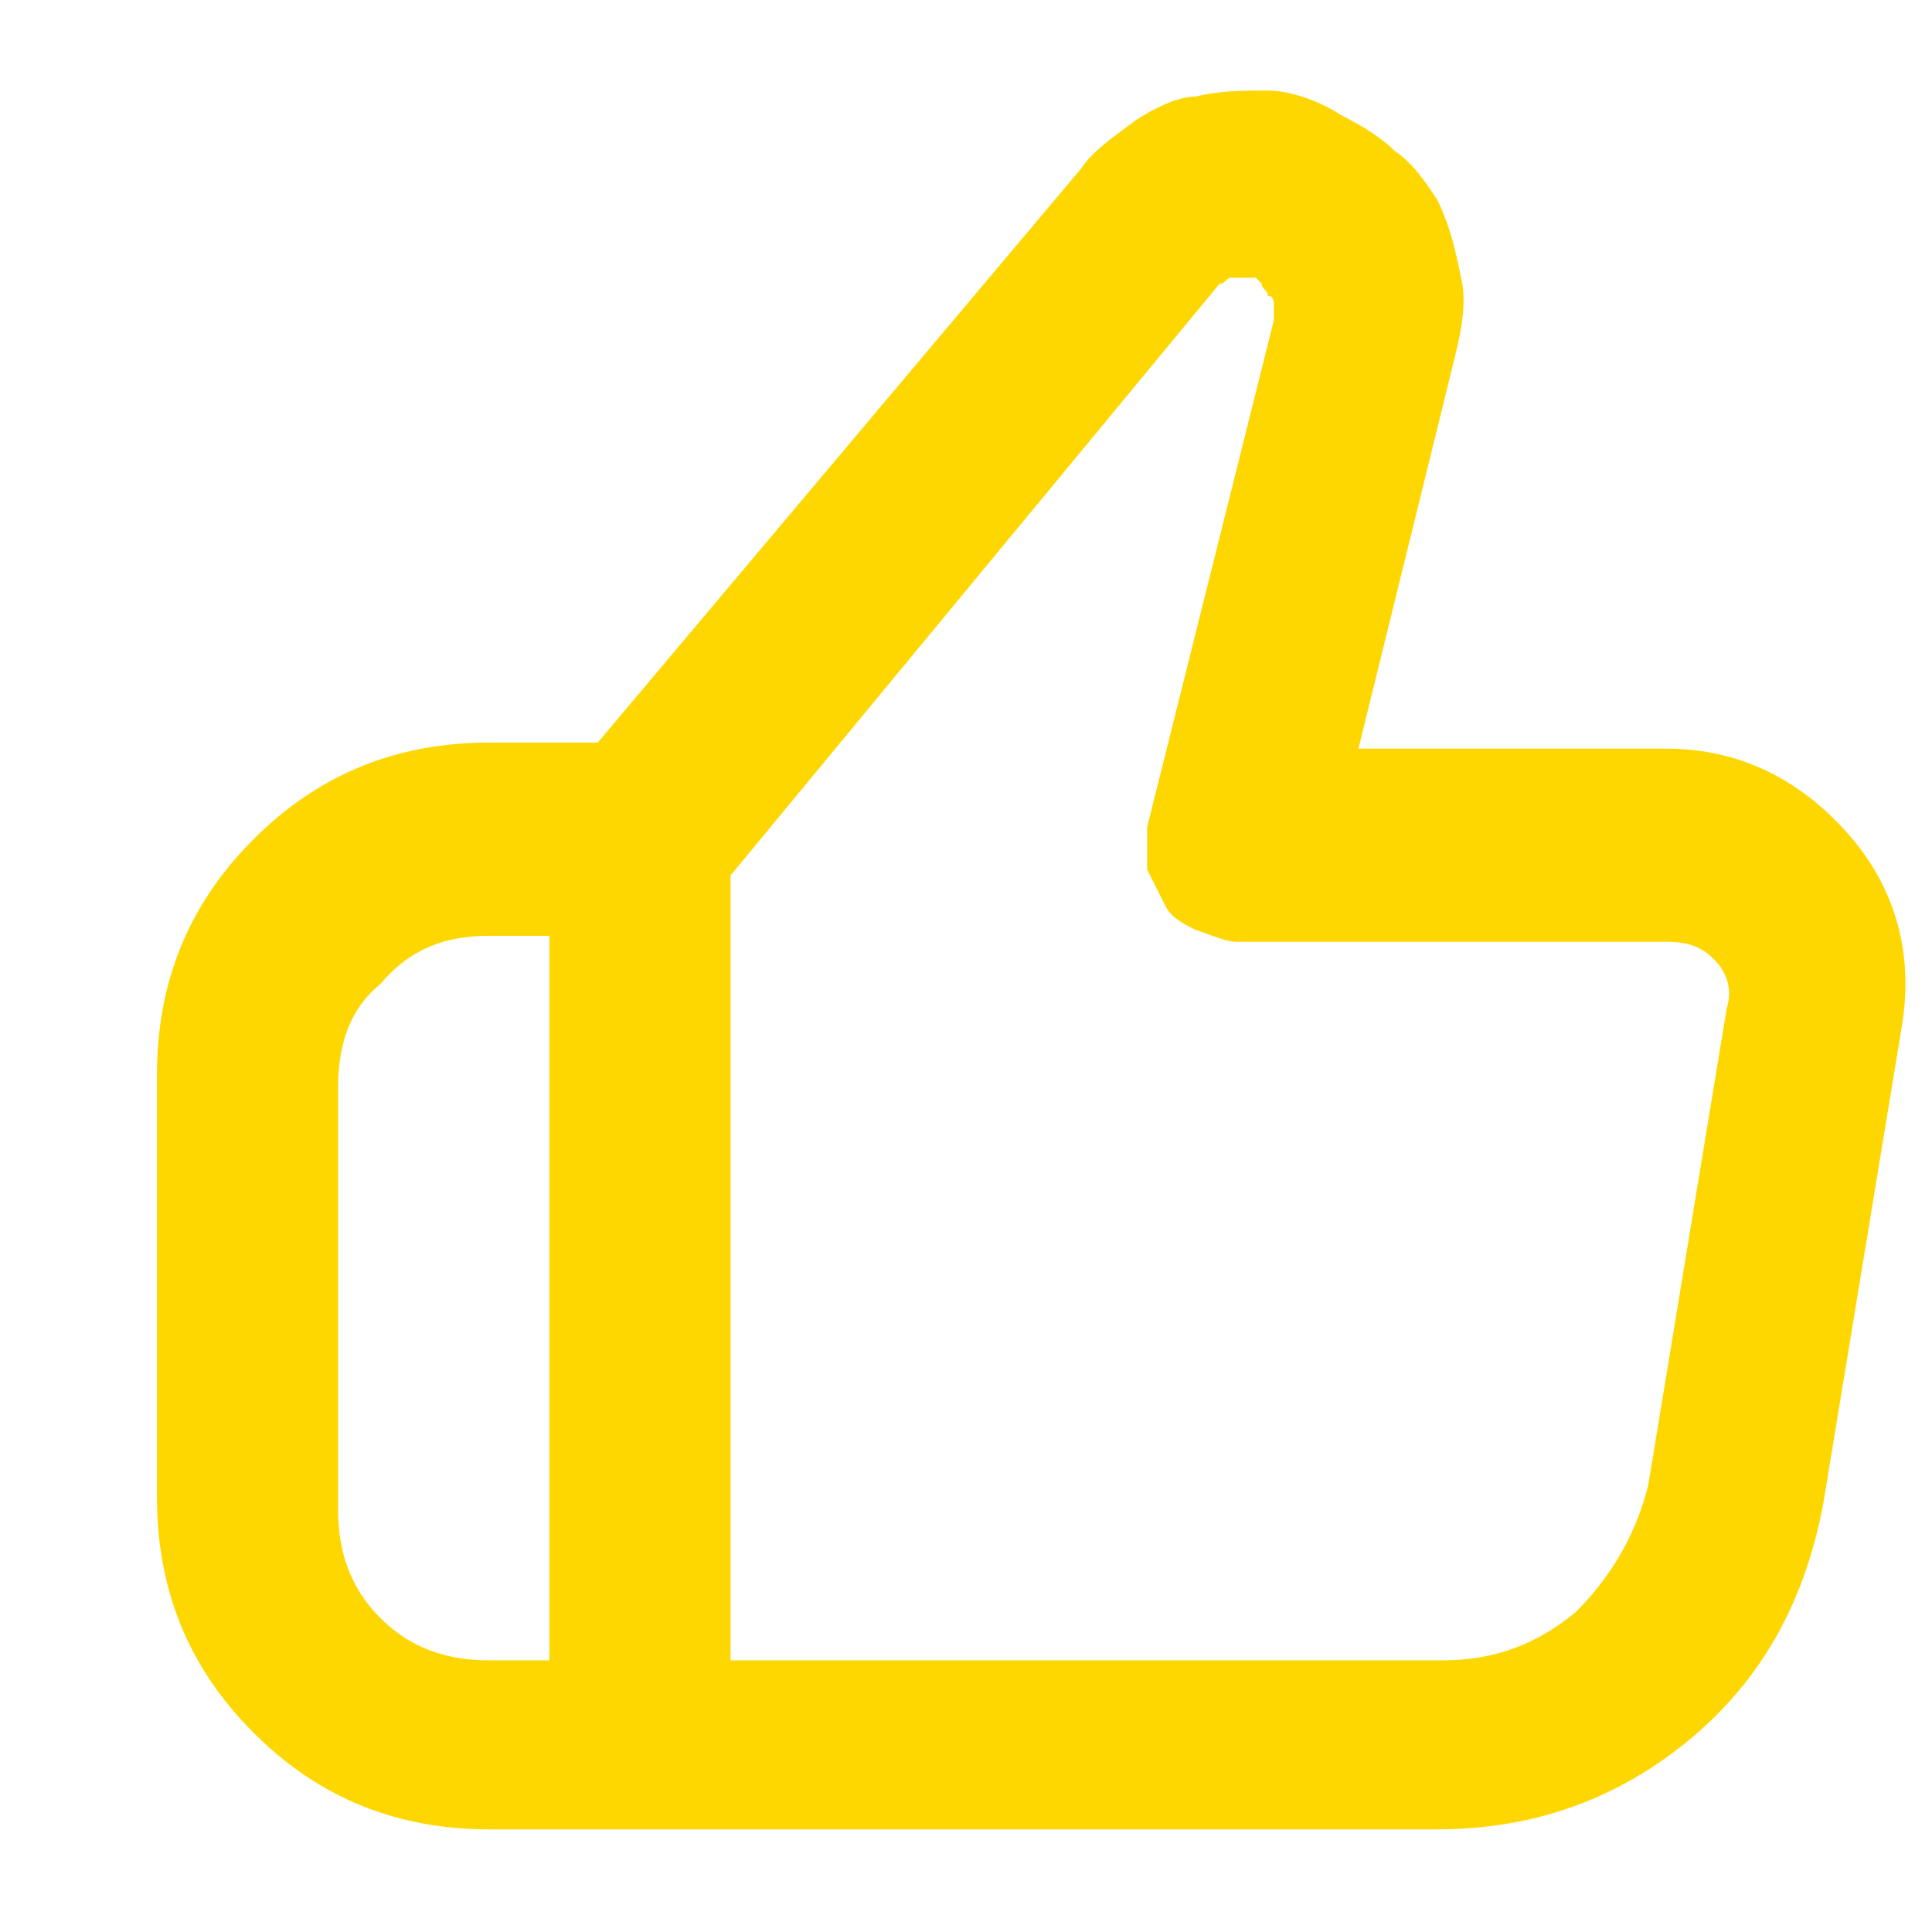 <?xml version="1.0" encoding="UTF-8"?> <svg xmlns="http://www.w3.org/2000/svg" xmlns:xlink="http://www.w3.org/1999/xlink" version="1.1" id="Layer_1" x="0px" y="0px" viewBox="0 0 32 32" style="enable-background:new 0 0 32 32;" xml:space="preserve"> <style type="text/css"> .st0{fill:#FED700;} </style> <path class="st0" d="M17.9,2.8c0.2-0.3,0.5-0.5,0.9-0.8c0.3-0.2,0.7-0.4,1-0.4c0.4-0.1,0.8-0.1,1.2-0.1c0.4,0,0.9,0.2,1.2,0.4 c0.4,0.2,0.7,0.4,0.9,0.6c0.3,0.2,0.5,0.5,0.7,0.8c0.2,0.4,0.3,0.8,0.4,1.3c0.1,0.4,0,0.9-0.1,1.3l-1.6,6.5h5.1c1.2,0,2.2,0.5,3,1.4 c0.8,0.9,1.1,2,0.9,3.2l-1.3,7.9c-0.3,1.6-1,2.9-2.2,3.9c-1.2,1-2.6,1.5-4.2,1.5H8.1c-1.5,0-2.8-0.5-3.9-1.6 c-1.1-1.1-1.6-2.4-1.6-3.9v-7c0-1.5,0.5-2.8,1.6-3.9c1.1-1.1,2.4-1.6,3.9-1.6h1.8L17.9,2.8z M20.2,4.7l-8.1,9.8v13h11.8 c0.9,0,1.6-0.3,2.2-0.8c0.6-0.6,1-1.3,1.2-2.1l1.3-7.9c0.1-0.3,0-0.6-0.2-0.8c-0.2-0.2-0.4-0.3-0.8-0.3h-7.1c-0.2,0-0.4-0.1-0.7-0.2 c-0.2-0.1-0.4-0.2-0.5-0.4c-0.1-0.2-0.2-0.4-0.3-0.6c0-0.2,0-0.5,0-0.7l2.1-8.4c0-0.1,0-0.1,0-0.2c0-0.1,0-0.2-0.1-0.2 c0-0.1-0.1-0.1-0.1-0.2c0,0-0.1-0.1-0.1-0.1c-0.1,0-0.2,0-0.2,0c-0.1,0-0.1,0-0.2,0c-0.1,0-0.1,0.1-0.2,0.1 C20.2,4.6,20.2,4.7,20.2,4.7z M5.6,18v7c0,0.7,0.2,1.3,0.7,1.8c0.5,0.5,1.1,0.7,1.8,0.7h1v-12h-1c-0.7,0-1.3,0.2-1.8,0.8 C5.8,16.7,5.6,17.3,5.6,18z"></path> </svg> 